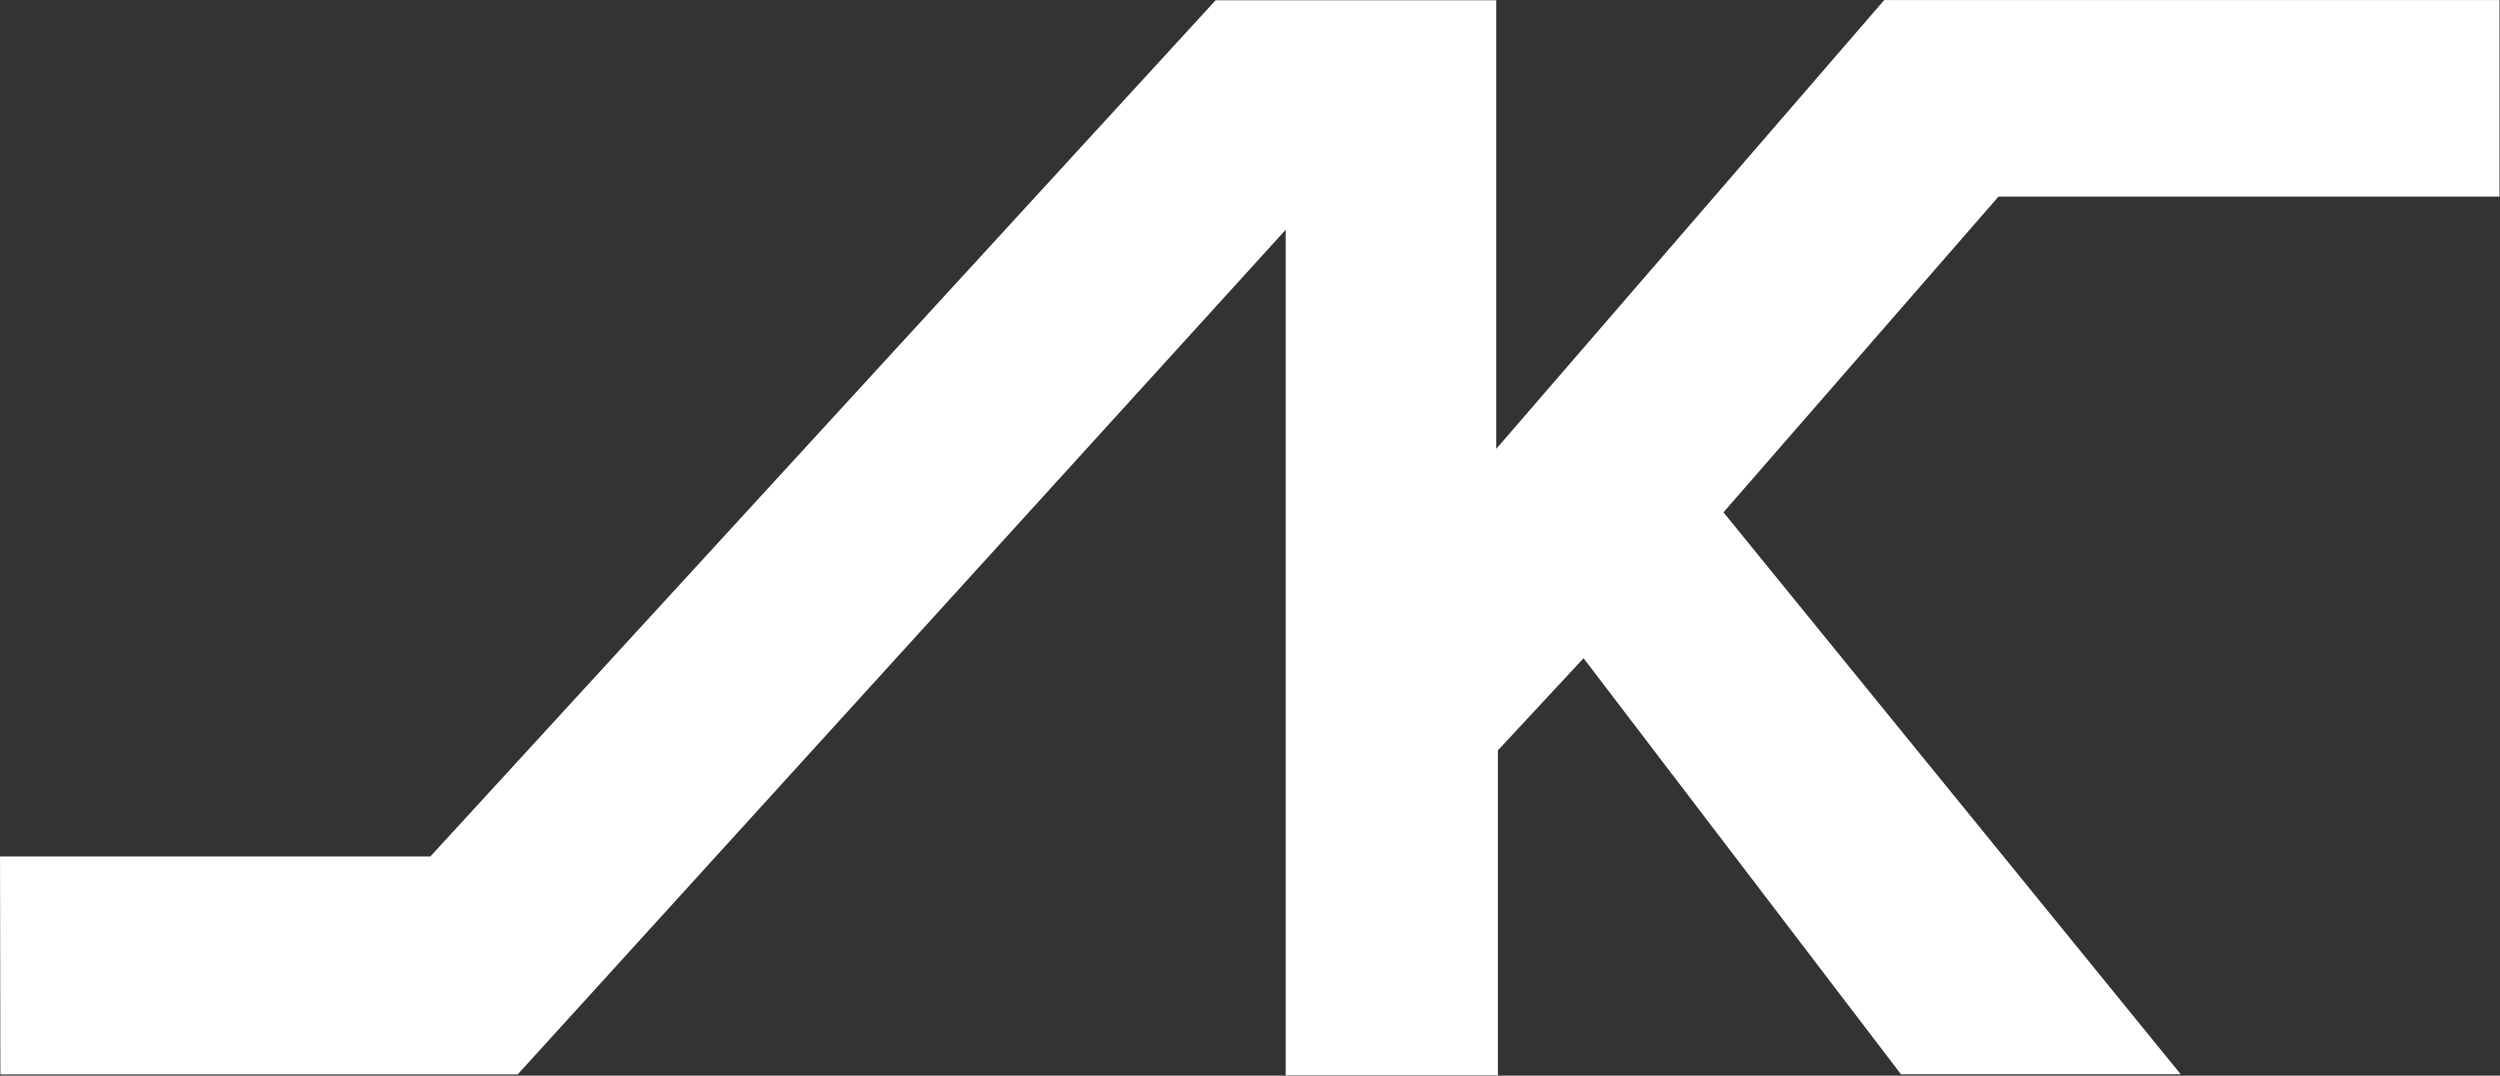 <svg 
 xmlns="http://www.w3.org/2000/svg"
 xmlns:xlink="http://www.w3.org/1999/xlink"
 width="2710px" height="1166px">
<rect width="100%" height="100%" fill="#333333" stroke="none"/>
<path fill-rule="evenodd"  fill="rgb(255, 255, 255)"
 d="M2166.386,213.092 L1868.213,555.354 L2363.891,1164.515 L2060.644,1164.515 L1716.592,713.505 L1623.726,813.371 L1623.726,1164.713 L1623.726,1165.713 L1393.707,1165.713 L1393.707,1164.713 L1393.707,249.047 L561.150,1164.674 L0.429,1164.674 L0.039,928.390 L466.537,928.390 L1317.772,0.276 L1621.921,0.276 L1621.921,486.576 L2042.496,0.082 L2709.459,0.082 L2709.459,213.092 L2166.386,213.092 Z"/>
</svg>